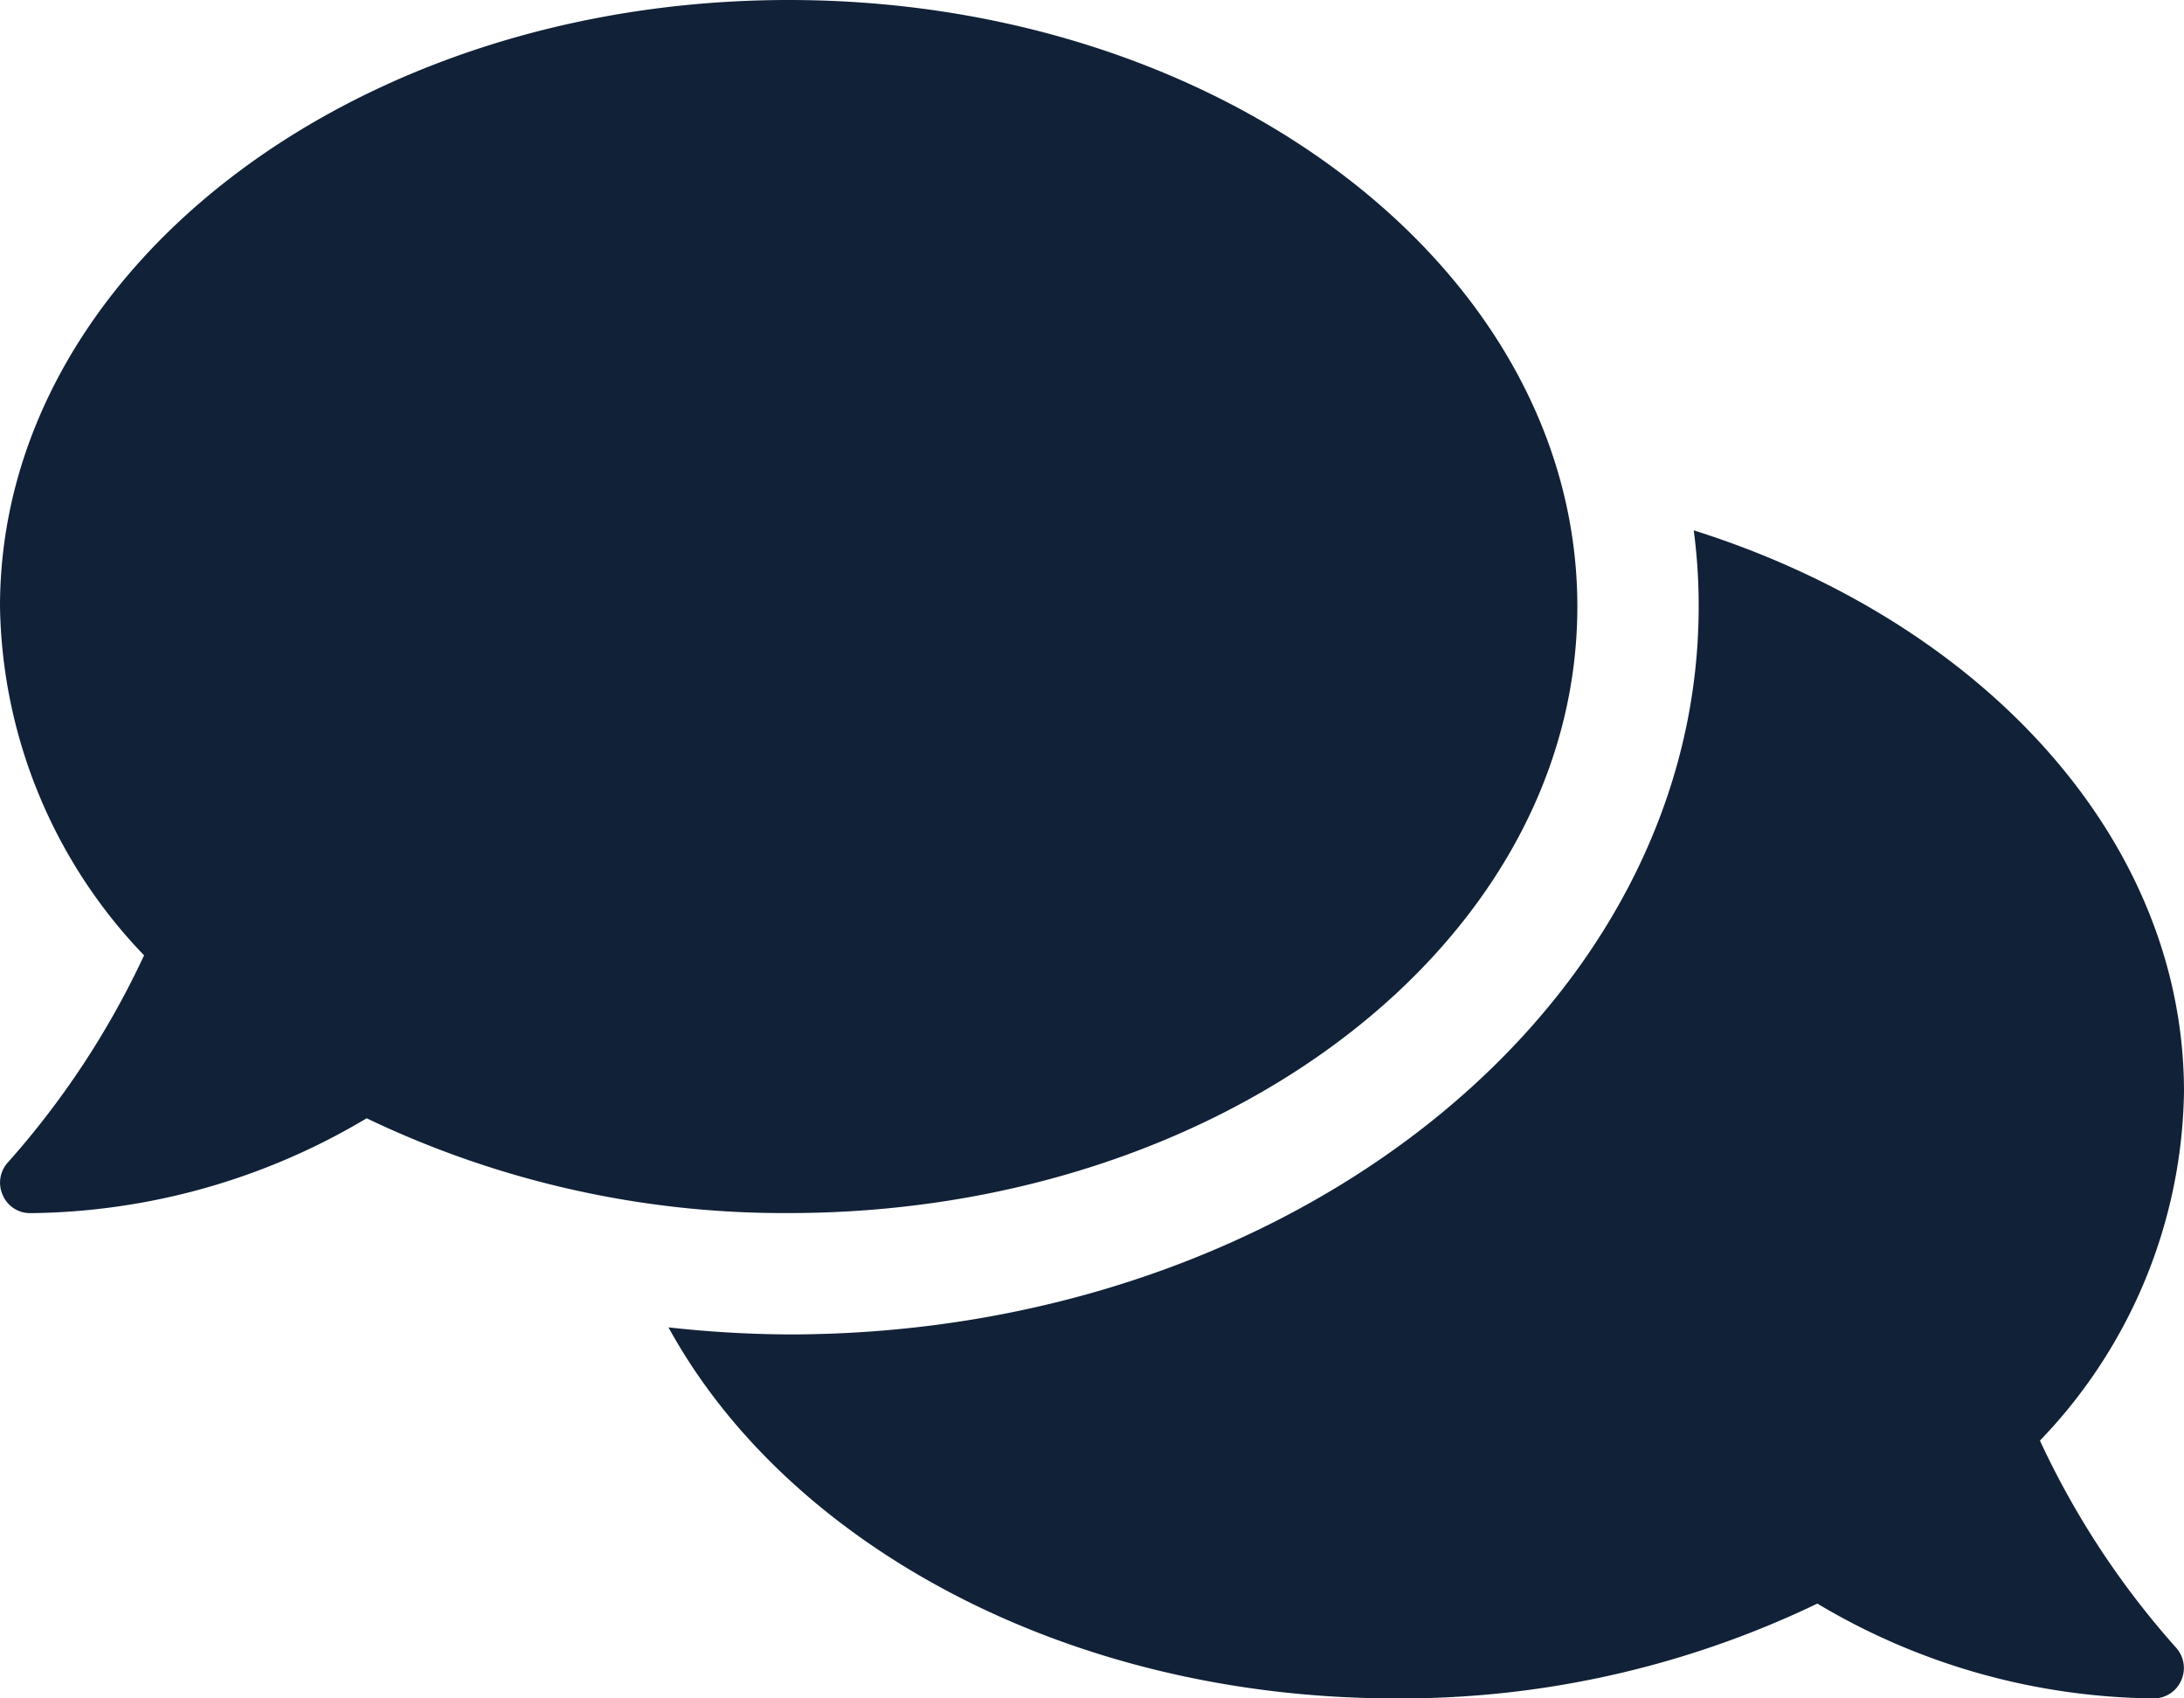<svg xmlns="http://www.w3.org/2000/svg" width="61.875" height="48.125" viewBox="0 0 61.875 48.125">
  <path id="message-icon" d="M44.688,20.5c0-9.5-10-17.187-22.344-17.187S0,11,0,20.5a14.573,14.573,0,0,0,4.082,9.883A24.18,24.18,0,0,1,.236,36.237a.854.854,0,0,0-.161.935.841.841,0,0,0,.784.516A18.914,18.914,0,0,0,10.388,35a27.333,27.333,0,0,0,11.956,2.686C34.687,37.688,44.688,30,44.688,20.5ZM57.793,44.133a14.553,14.553,0,0,0,4.082-9.883c0-7.187-5.747-13.342-13.89-15.909a15.973,15.973,0,0,1,.14,2.159c0,11.376-11.569,20.625-25.781,20.625a32.191,32.191,0,0,1-3.405-.2C22.322,47.1,30.271,51.438,39.531,51.438a27.184,27.184,0,0,0,11.956-2.686,18.914,18.914,0,0,0,9.528,2.686.847.847,0,0,0,.784-.516.861.861,0,0,0-.161-.935A23.924,23.924,0,0,1,57.793,44.133Z" transform="translate(0 -3.313)" fill="#112137"/>
</svg>
